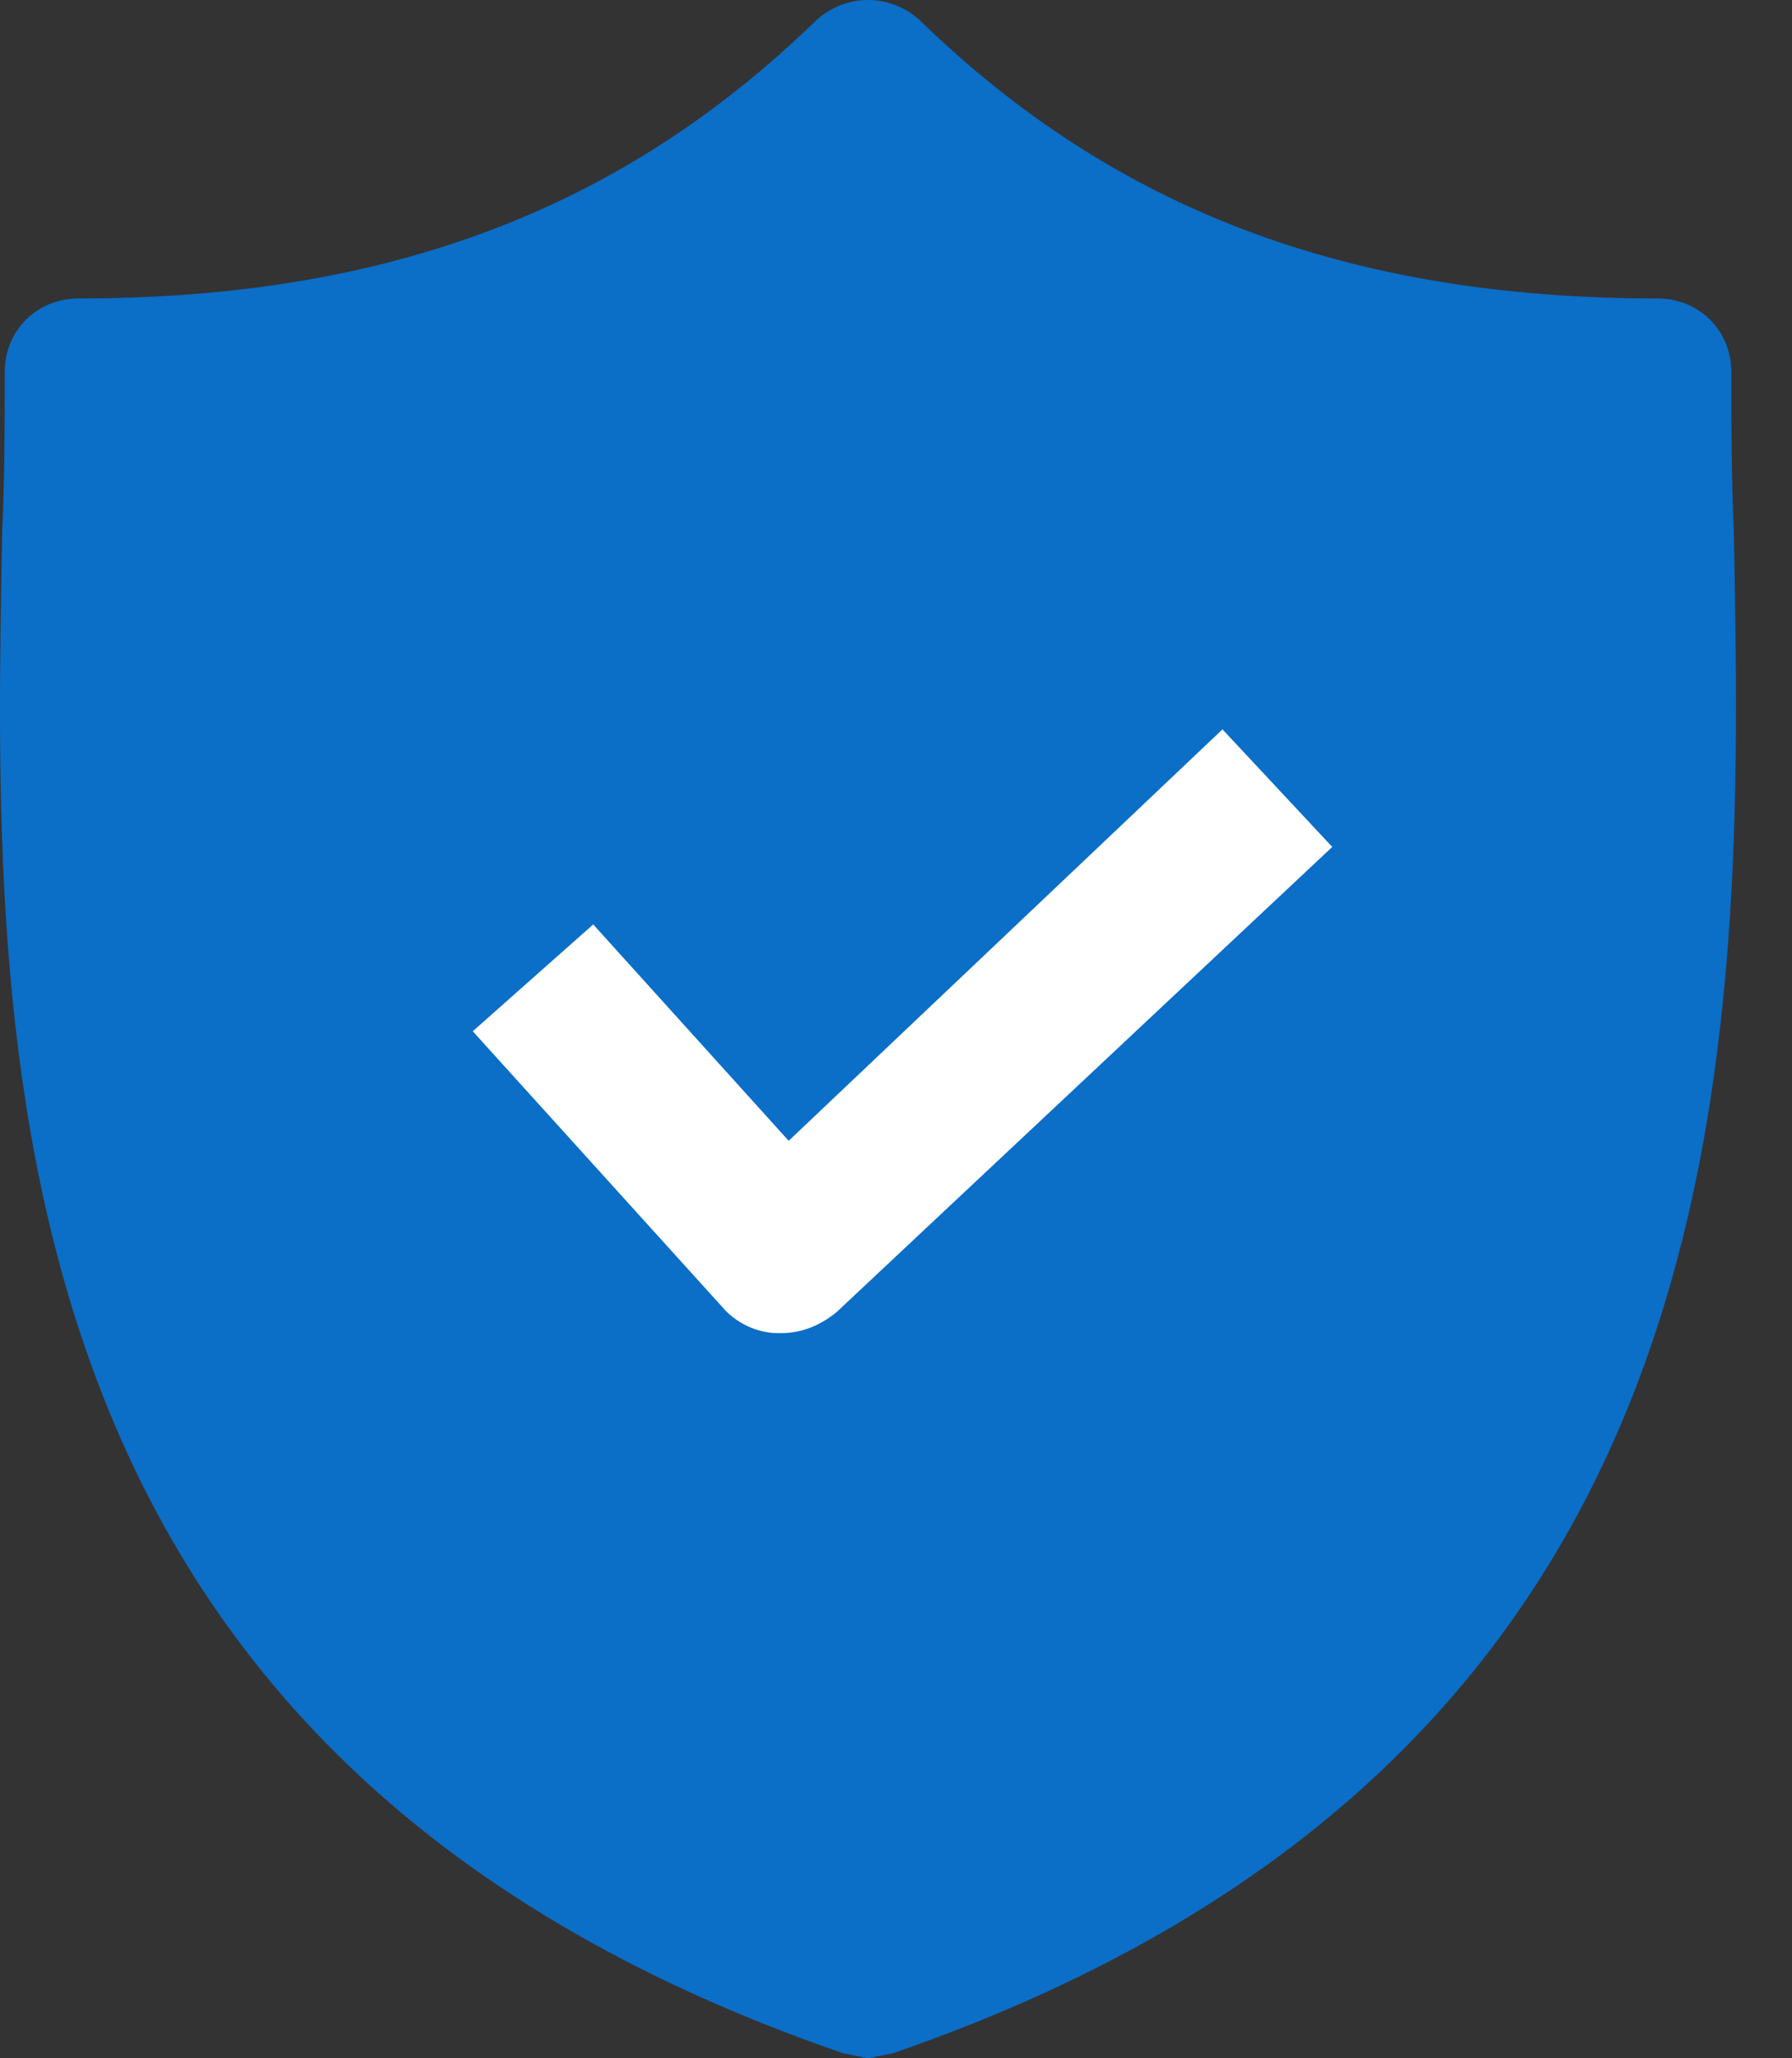 <svg width="27" height="31" viewBox="0 0 27 31" fill="none" xmlns="http://www.w3.org/2000/svg">
<rect x="0" y="0" width="27" height="31" fill="#333333" stroke="none"/>
<path d="M26.123 7.979C26.086 7.164 26.086 6.385 26.086 5.607C26.086 4.977 25.603 4.495 24.971 4.495C20.326 4.495 16.795 3.16 13.859 0.306C13.413 -0.102 12.744 -0.102 12.298 0.306C9.362 3.16 5.832 4.495 1.186 4.495C0.554 4.495 0.071 4.977 0.071 5.607C0.071 6.385 0.071 7.164 0.034 7.979C-0.115 15.764 -0.338 26.44 12.707 30.926L13.079 31L13.45 30.926C26.458 26.44 26.272 15.801 26.123 7.979Z" fill="#0B6EC7"/>
<path d="M11.762 20.079C12.085 20.079 12.367 19.959 12.609 19.758L20.073 12.756L18.419 10.985L11.883 17.182L8.938 13.923L7.123 15.532L10.875 19.677C11.076 19.918 11.399 20.079 11.722 20.079H11.762Z" fill="white"/>
</svg>
